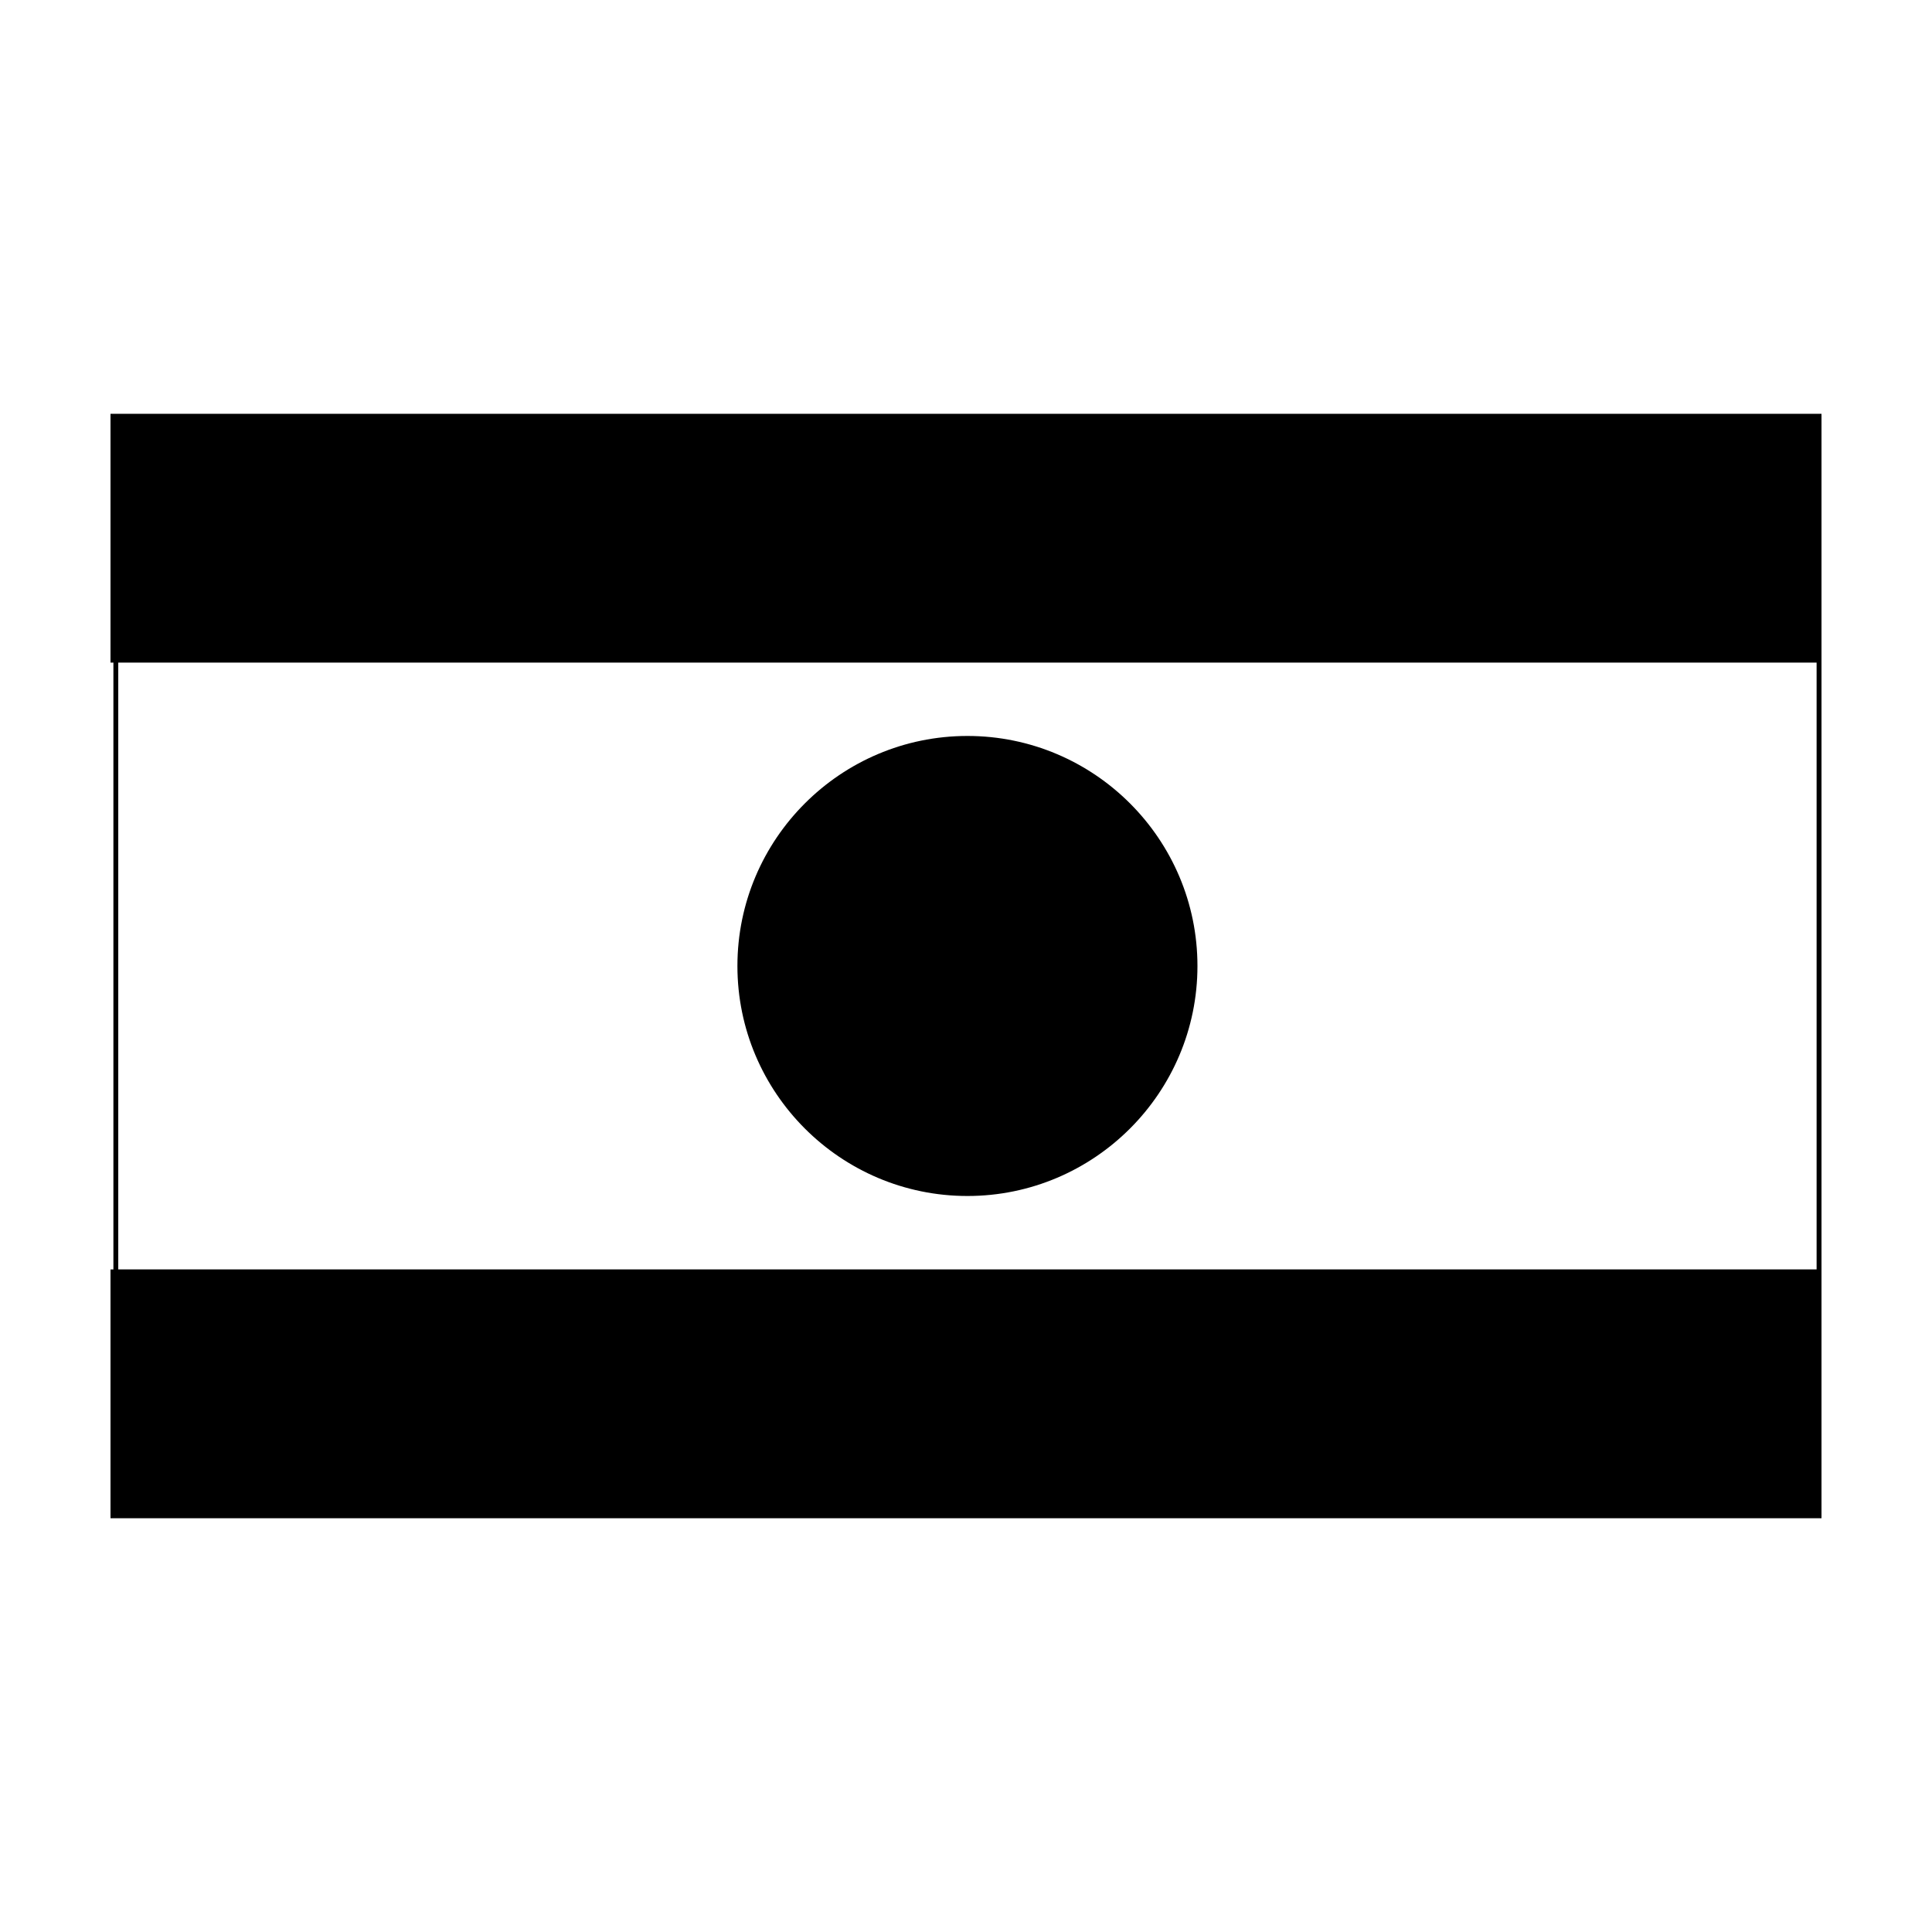 <?xml version="1.0" encoding="UTF-8"?>
<!-- Uploaded to: ICON Repo, www.svgrepo.com, Generator: ICON Repo Mixer Tools -->
<svg fill="#000000" width="800px" height="800px" version="1.1" viewBox="144 144 512 512" xmlns="http://www.w3.org/2000/svg">
 <g>
  <path d="m174.05 253.66h-0.766v65.934h0.77v160.82h-0.77v65.934h453.43v-292.68zm451.37 226.75h-450.08v-160.82h450.08z"/>
  <path d="m400.38 460.95c33.613 0 60.957-27.348 60.957-60.957s-27.34-60.957-60.957-60.957c-33.609 0-60.957 27.34-60.957 60.957 0 33.617 27.348 60.957 60.957 60.957z"/>
 </g>
</svg>